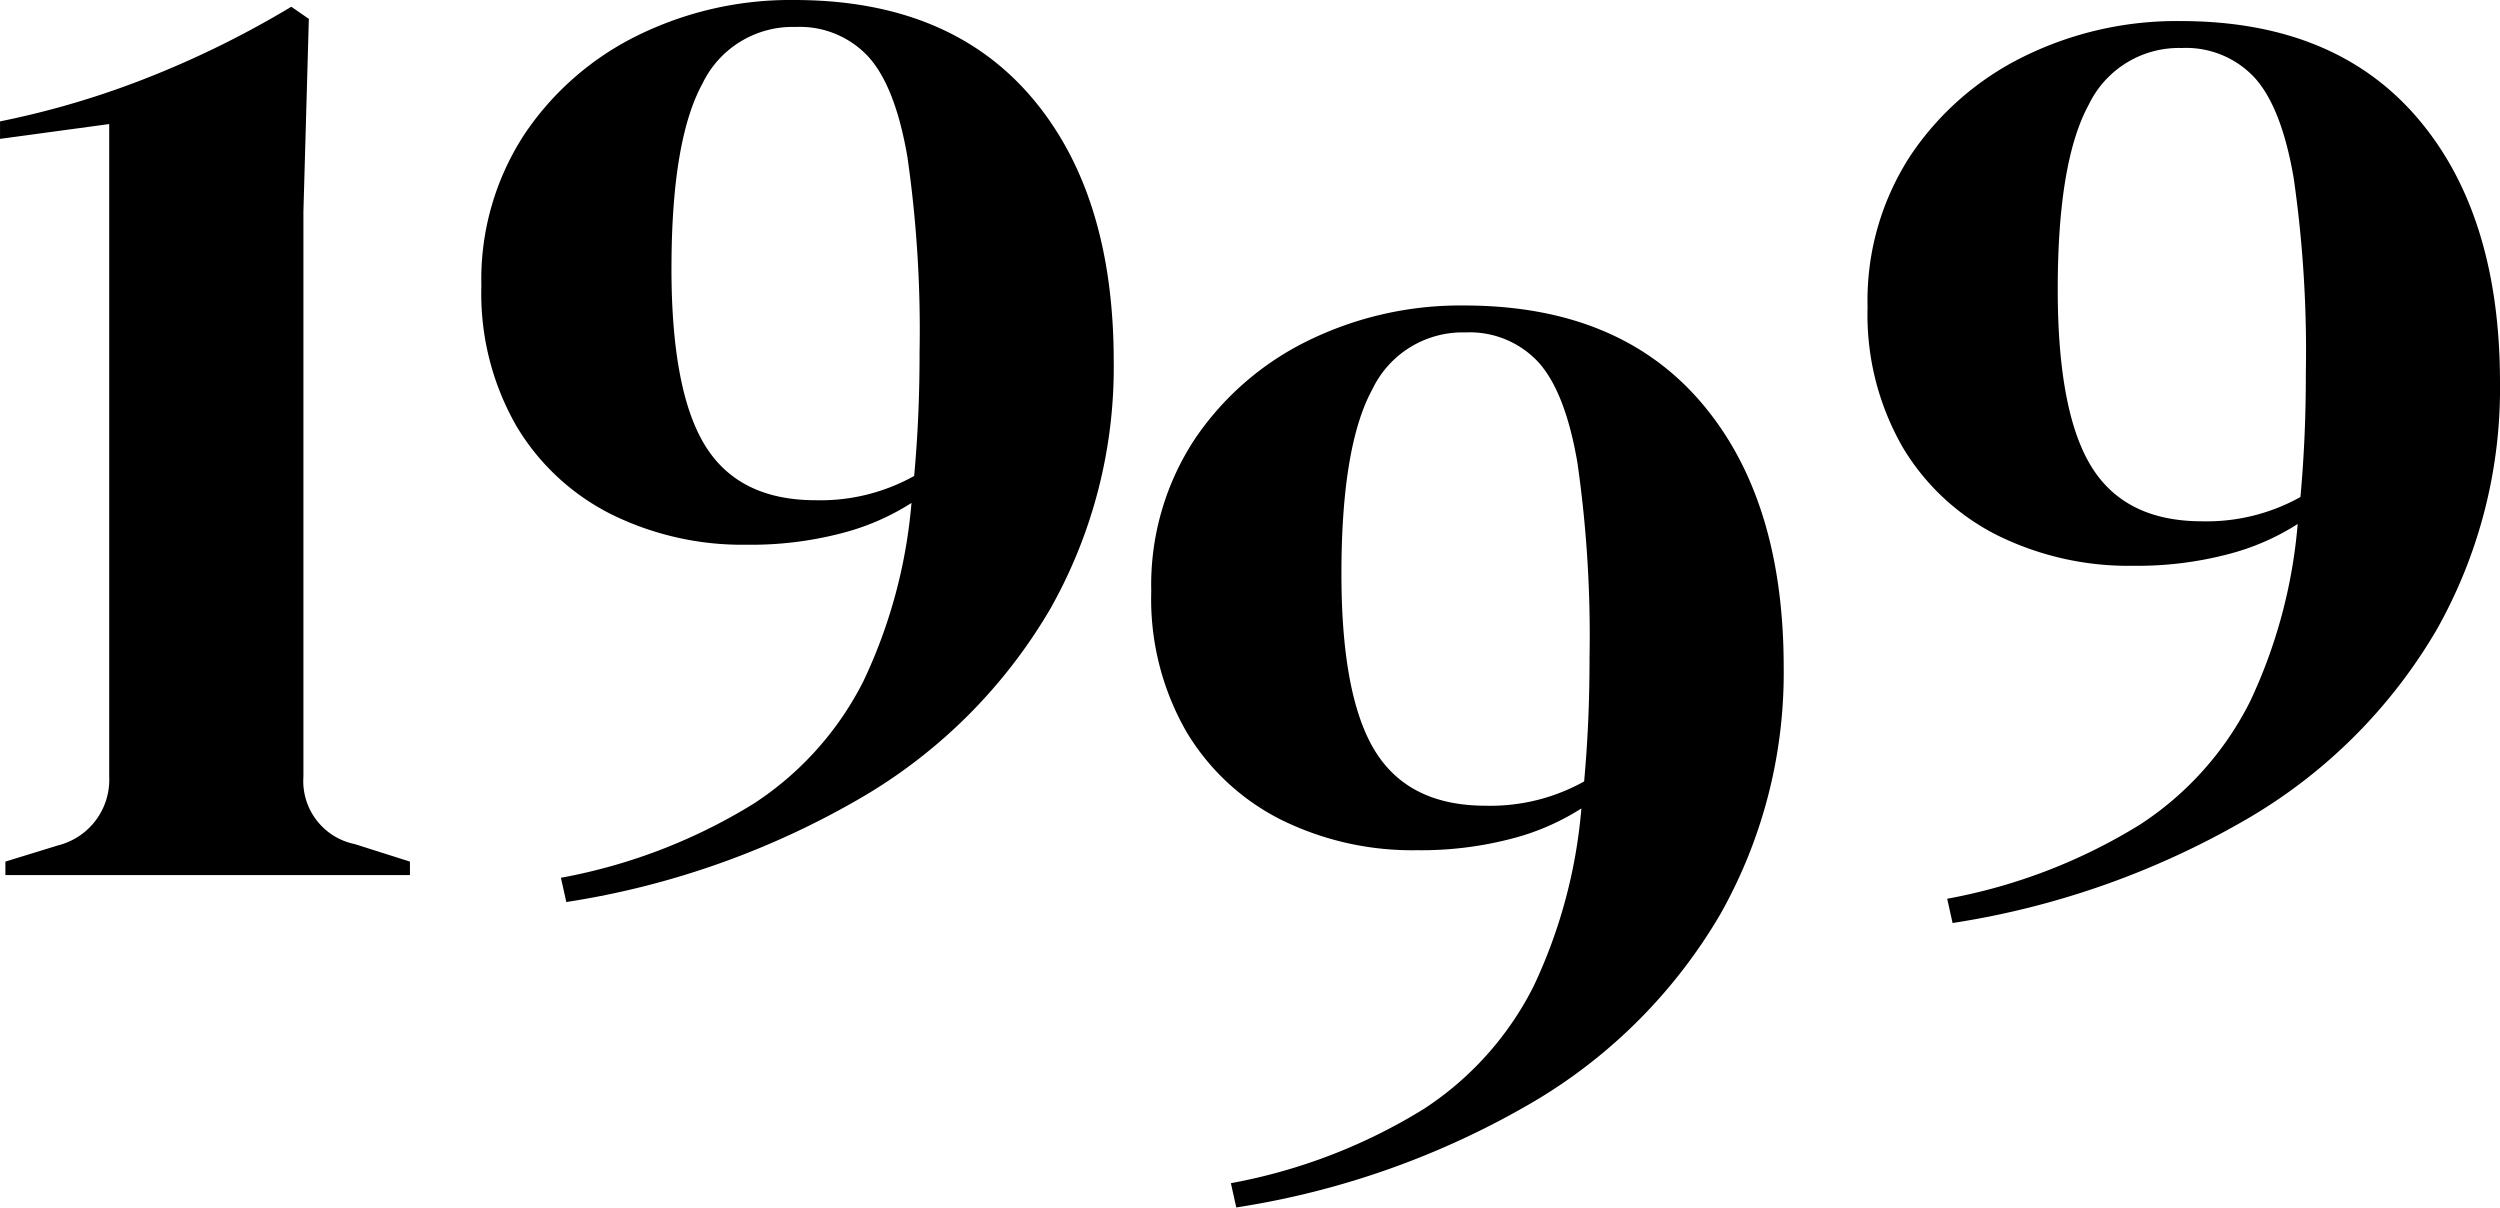 <svg xmlns="http://www.w3.org/2000/svg" width="158.001" height="76.316" viewBox="0 0 158.001 76.316">
  <g id="_1999" data-name="1999" transform="translate(-819.624 -9482.928)">
    <path id="패스_151309" data-name="패스 151309" d="M-53.035-27.767v-.852l3.323-1.023a4.278,4.278,0,0,0,3.238-4.346V-75.232l-6.9.937V-75.4A55.137,55.137,0,0,0-43.7-78.3a61.041,61.041,0,0,0,8.735-4.346l1.108.767L-34.2-69.693v35.705a4.063,4.063,0,0,0,3.238,4.261l3.494,1.108v.852ZM17.012-60.234A31.029,31.029,0,0,1,13.007-44.6,33.257,33.257,0,0,1,1.29-32.795a53.034,53.034,0,0,1-18.875,6.732l-.341-1.534A35.222,35.222,0,0,0-5.74-32.283,19.956,19.956,0,0,0,1.2-40.038,32.585,32.585,0,0,0,4.23-51.286,15.2,15.2,0,0,1-.2-49.369a22.579,22.579,0,0,1-5.965.724,18.713,18.713,0,0,1-8.564-1.917,14.585,14.585,0,0,1-6.008-5.582,16.82,16.82,0,0,1-2.216-8.862,16.749,16.749,0,0,1,2.727-9.587,18.324,18.324,0,0,1,7.2-6.263,21.869,21.869,0,0,1,9.842-2.216q9.715,0,14.955,6.093T17.012-60.234Zm-27.951-5.88q0,7.755,2.13,11.206t6.988,3.451A12.171,12.171,0,0,0,4.4-52.991q.17-1.875.256-3.792t.085-4.048a76.8,76.8,0,0,0-.767-12.314Q3.207-77.618,1.5-79.493a5.912,5.912,0,0,0-4.6-1.875,6.321,6.321,0,0,0-5.88,3.579Q-10.938-74.21-10.938-66.114Z" transform="translate(873 9566)"/>
    <path id="패스_151310" data-name="패스 151310" d="M9.886-60.234A31.029,31.029,0,0,1,5.881-44.6a33.257,33.257,0,0,1-11.717,11.8,53.034,53.034,0,0,1-18.875,6.732l-.341-1.534a35.222,35.222,0,0,0,12.186-4.687,19.956,19.956,0,0,0,6.945-7.755A32.584,32.584,0,0,0-2.9-51.286a15.2,15.2,0,0,1-4.431,1.917,22.579,22.579,0,0,1-5.965.724,18.713,18.713,0,0,1-8.564-1.917,14.585,14.585,0,0,1-6.008-5.582,16.82,16.82,0,0,1-2.216-8.862,16.749,16.749,0,0,1,2.727-9.587,18.324,18.324,0,0,1,7.2-6.263,21.869,21.869,0,0,1,9.842-2.216q9.715,0,14.955,6.093T9.886-60.234Zm-27.951-5.88q0,7.755,2.13,11.206t6.988,3.451a12.171,12.171,0,0,0,6.221-1.534q.17-1.875.256-3.792t.085-4.048a76.8,76.8,0,0,0-.767-12.314q-.767-4.474-2.471-6.349a5.912,5.912,0,0,0-4.6-1.875,6.321,6.321,0,0,0-5.88,3.579Q-18.065-74.21-18.065-66.114Z" transform="translate(922.468 9585.307)"/>
    <path id="패스_151311" data-name="패스 151311" d="M9.886-60.234A31.029,31.029,0,0,1,5.881-44.6a33.257,33.257,0,0,1-11.717,11.8,53.034,53.034,0,0,1-18.875,6.732l-.341-1.534a35.222,35.222,0,0,0,12.186-4.687,19.956,19.956,0,0,0,6.945-7.755A32.584,32.584,0,0,0-2.9-51.286a15.2,15.2,0,0,1-4.431,1.917,22.579,22.579,0,0,1-5.965.724,18.713,18.713,0,0,1-8.564-1.917,14.585,14.585,0,0,1-6.008-5.582,16.82,16.82,0,0,1-2.216-8.862,16.749,16.749,0,0,1,2.727-9.587,18.324,18.324,0,0,1,7.2-6.263,21.869,21.869,0,0,1,9.842-2.216q9.715,0,14.955,6.093T9.886-60.234Zm-27.951-5.88q0,7.755,2.13,11.206t6.988,3.451a12.171,12.171,0,0,0,6.221-1.534q.17-1.875.256-3.792t.085-4.048a76.8,76.8,0,0,0-.767-12.314q-.767-4.474-2.471-6.349a5.912,5.912,0,0,0-4.6-1.875,6.321,6.321,0,0,0-5.88,3.579Q-18.065-74.21-18.065-66.114Z" transform="translate(967.739 9567.331)"/>
  </g>
</svg>
